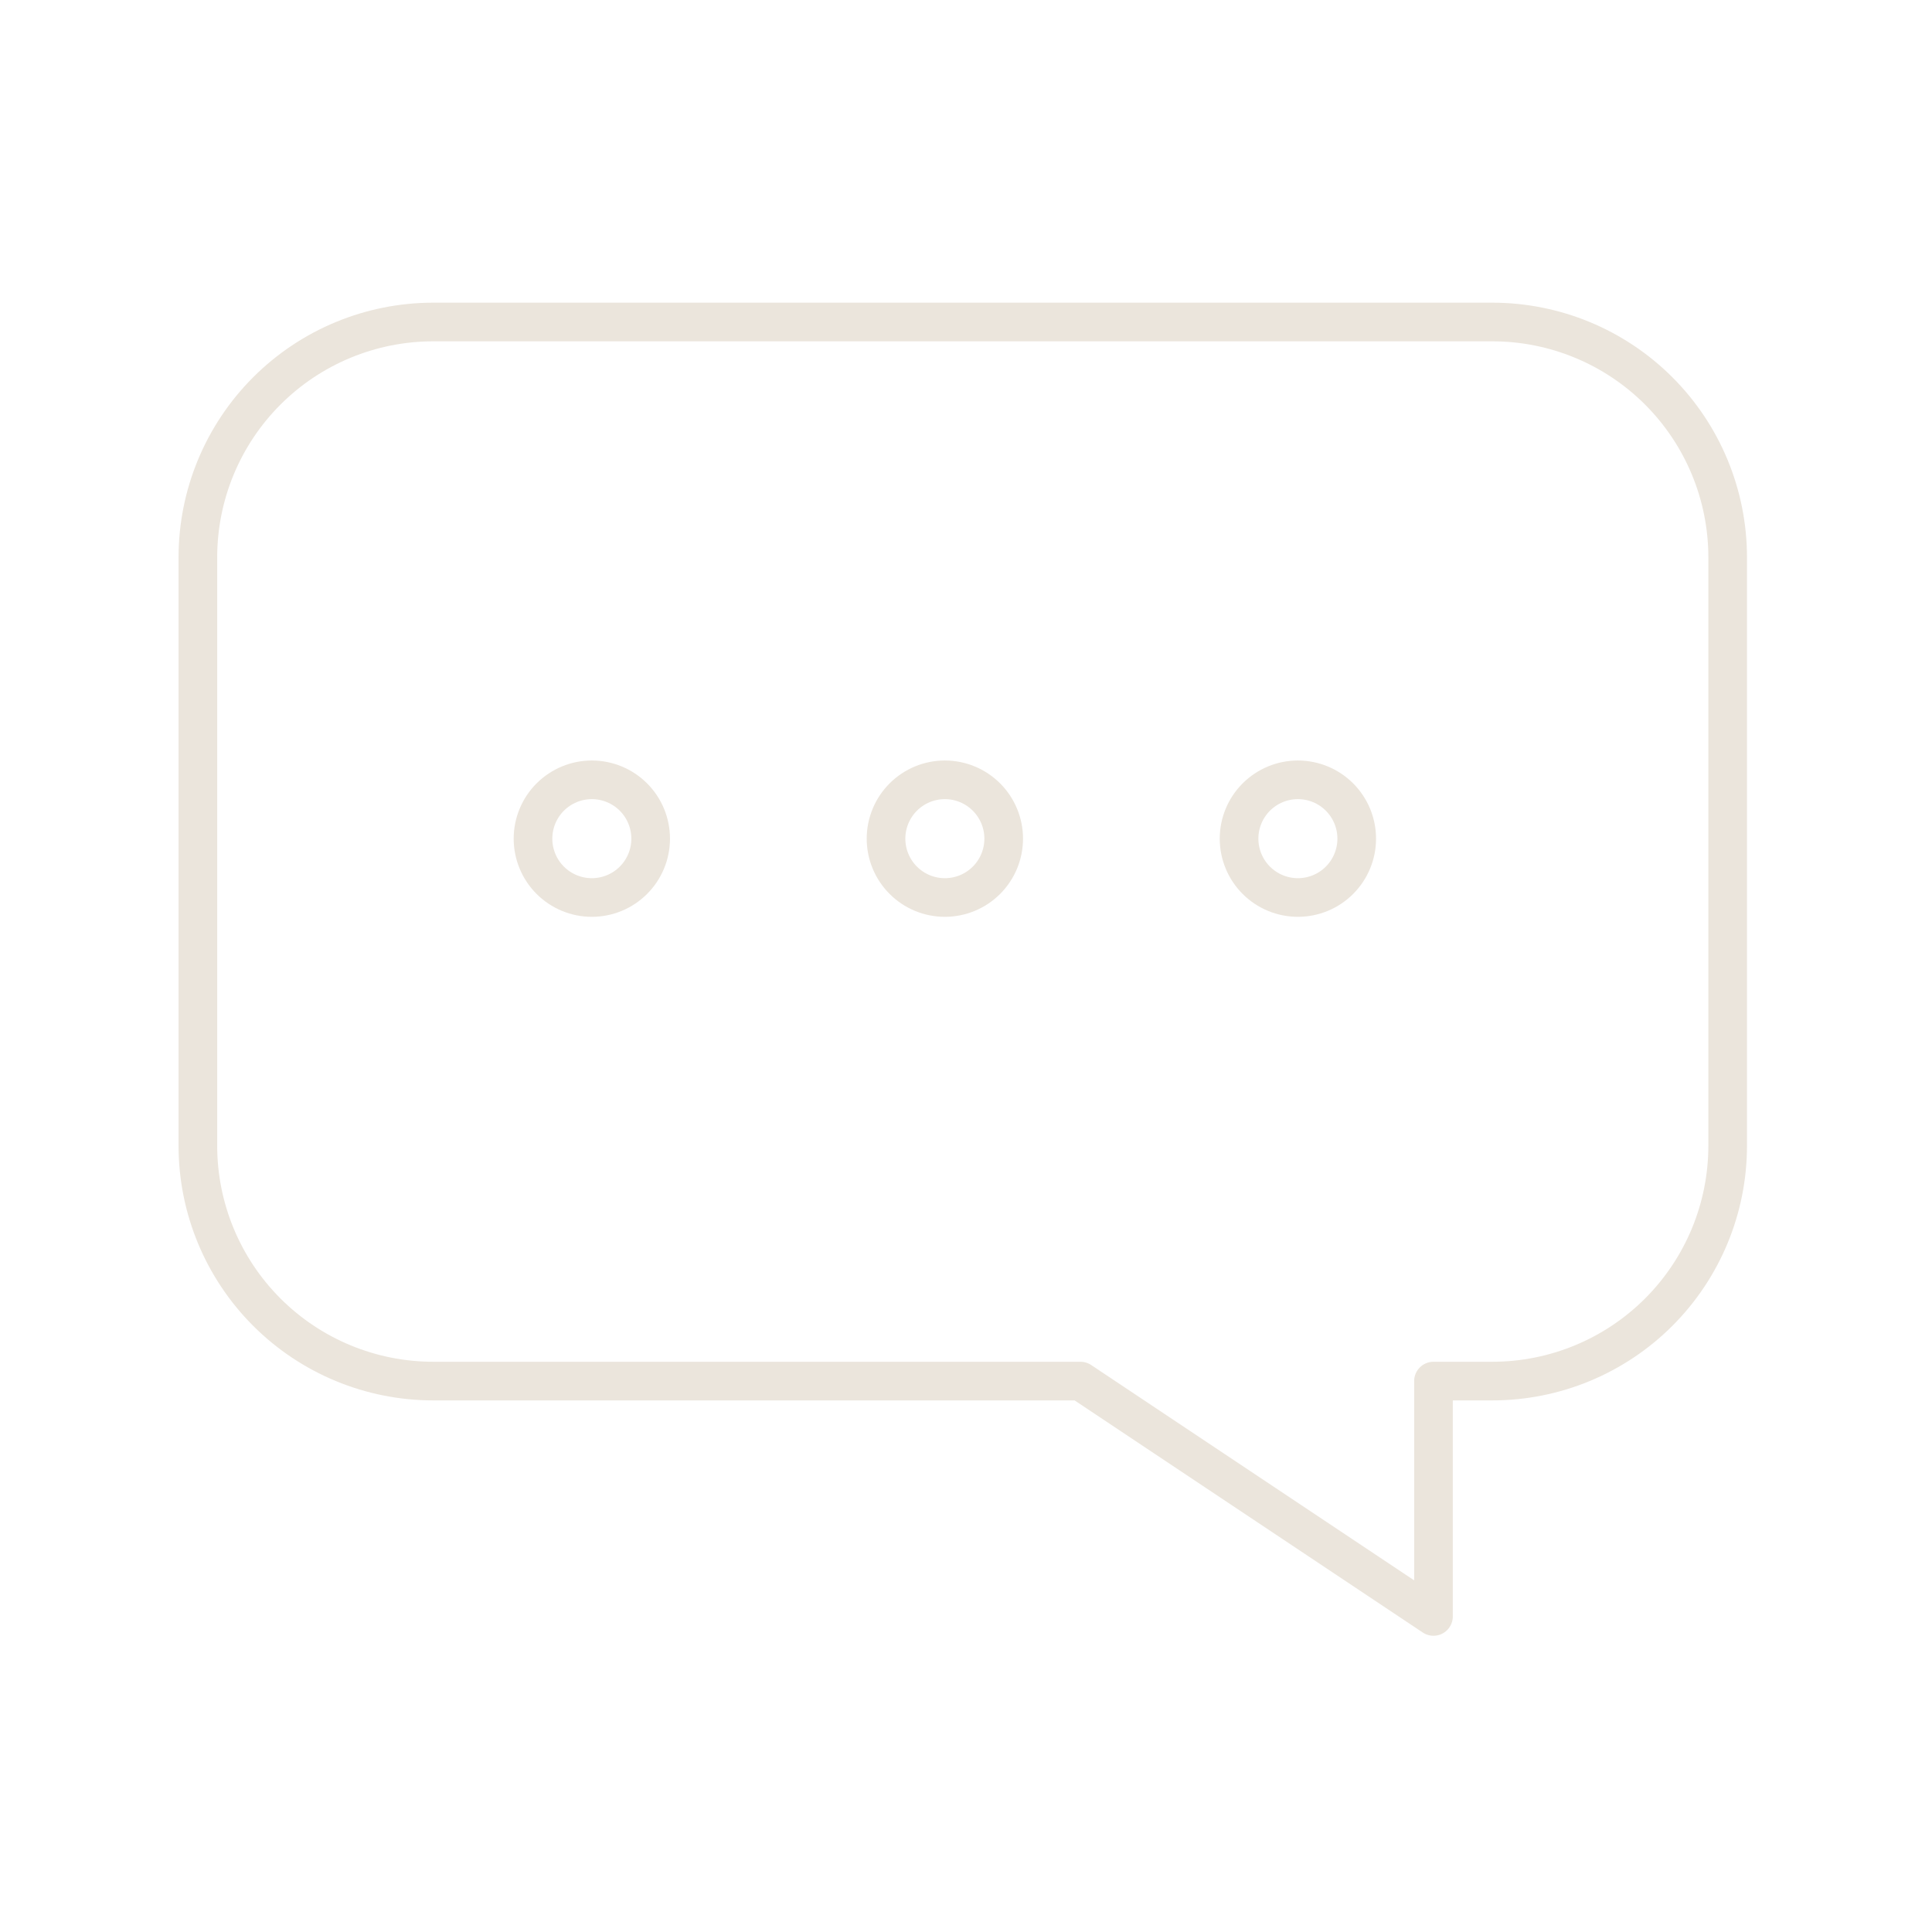<?xml version="1.0" encoding="UTF-8"?> <svg xmlns="http://www.w3.org/2000/svg" width="150" height="150" viewBox="0 0 150 150" fill="none"><path d="M115.863 25H33.636C28.79 25 24.142 26.925 20.715 30.352C17.288 33.779 15.363 38.426 15.363 43.273V88.954C15.363 93.801 17.288 98.448 20.715 101.875C24.142 105.302 28.79 107.227 33.636 107.227H83.886L111.295 125.5V107.227H115.863C120.71 107.227 125.357 105.302 128.784 101.875C132.211 98.448 134.136 93.801 134.136 88.954V43.273C134.136 38.426 132.211 33.779 128.784 30.352C125.357 26.925 120.71 25 115.863 25Z" stroke="#EBE5DC" stroke-width="3" stroke-linecap="round" stroke-linejoin="round"></path><path d="M50.518 65.114C50.518 66.325 50.037 67.487 49.18 68.344C48.324 69.201 47.162 69.682 45.95 69.682C44.739 69.682 43.577 69.201 42.72 68.344C41.863 67.487 41.382 66.325 41.382 65.114C41.382 63.902 41.863 62.74 42.72 61.883C43.577 61.027 44.739 60.545 45.95 60.545C47.162 60.545 48.324 61.027 49.18 61.883C50.037 62.74 50.518 63.902 50.518 65.114ZM77.927 65.114C77.927 66.325 77.446 67.487 76.589 68.344C75.733 69.201 74.571 69.682 73.359 69.682C72.147 69.682 70.986 69.201 70.129 68.344C69.272 67.487 68.791 66.325 68.791 65.114C68.791 63.902 69.272 62.74 70.129 61.883C70.986 61.027 72.147 60.545 73.359 60.545C74.571 60.545 75.733 61.027 76.589 61.883C77.446 62.74 77.927 63.902 77.927 65.114ZM105.336 65.114C105.336 66.325 104.855 67.487 103.998 68.344C103.142 69.201 101.98 69.682 100.768 69.682C99.557 69.682 98.395 69.201 97.538 68.344C96.681 67.487 96.2 66.325 96.2 65.114C96.2 63.902 96.681 62.74 97.538 61.883C98.395 61.027 99.557 60.545 100.768 60.545C101.98 60.545 103.142 61.027 103.998 61.883C104.855 62.74 105.336 63.902 105.336 65.114Z" stroke="#EBE5DC" stroke-width="3" stroke-linecap="round" stroke-linejoin="round"></path></svg> 